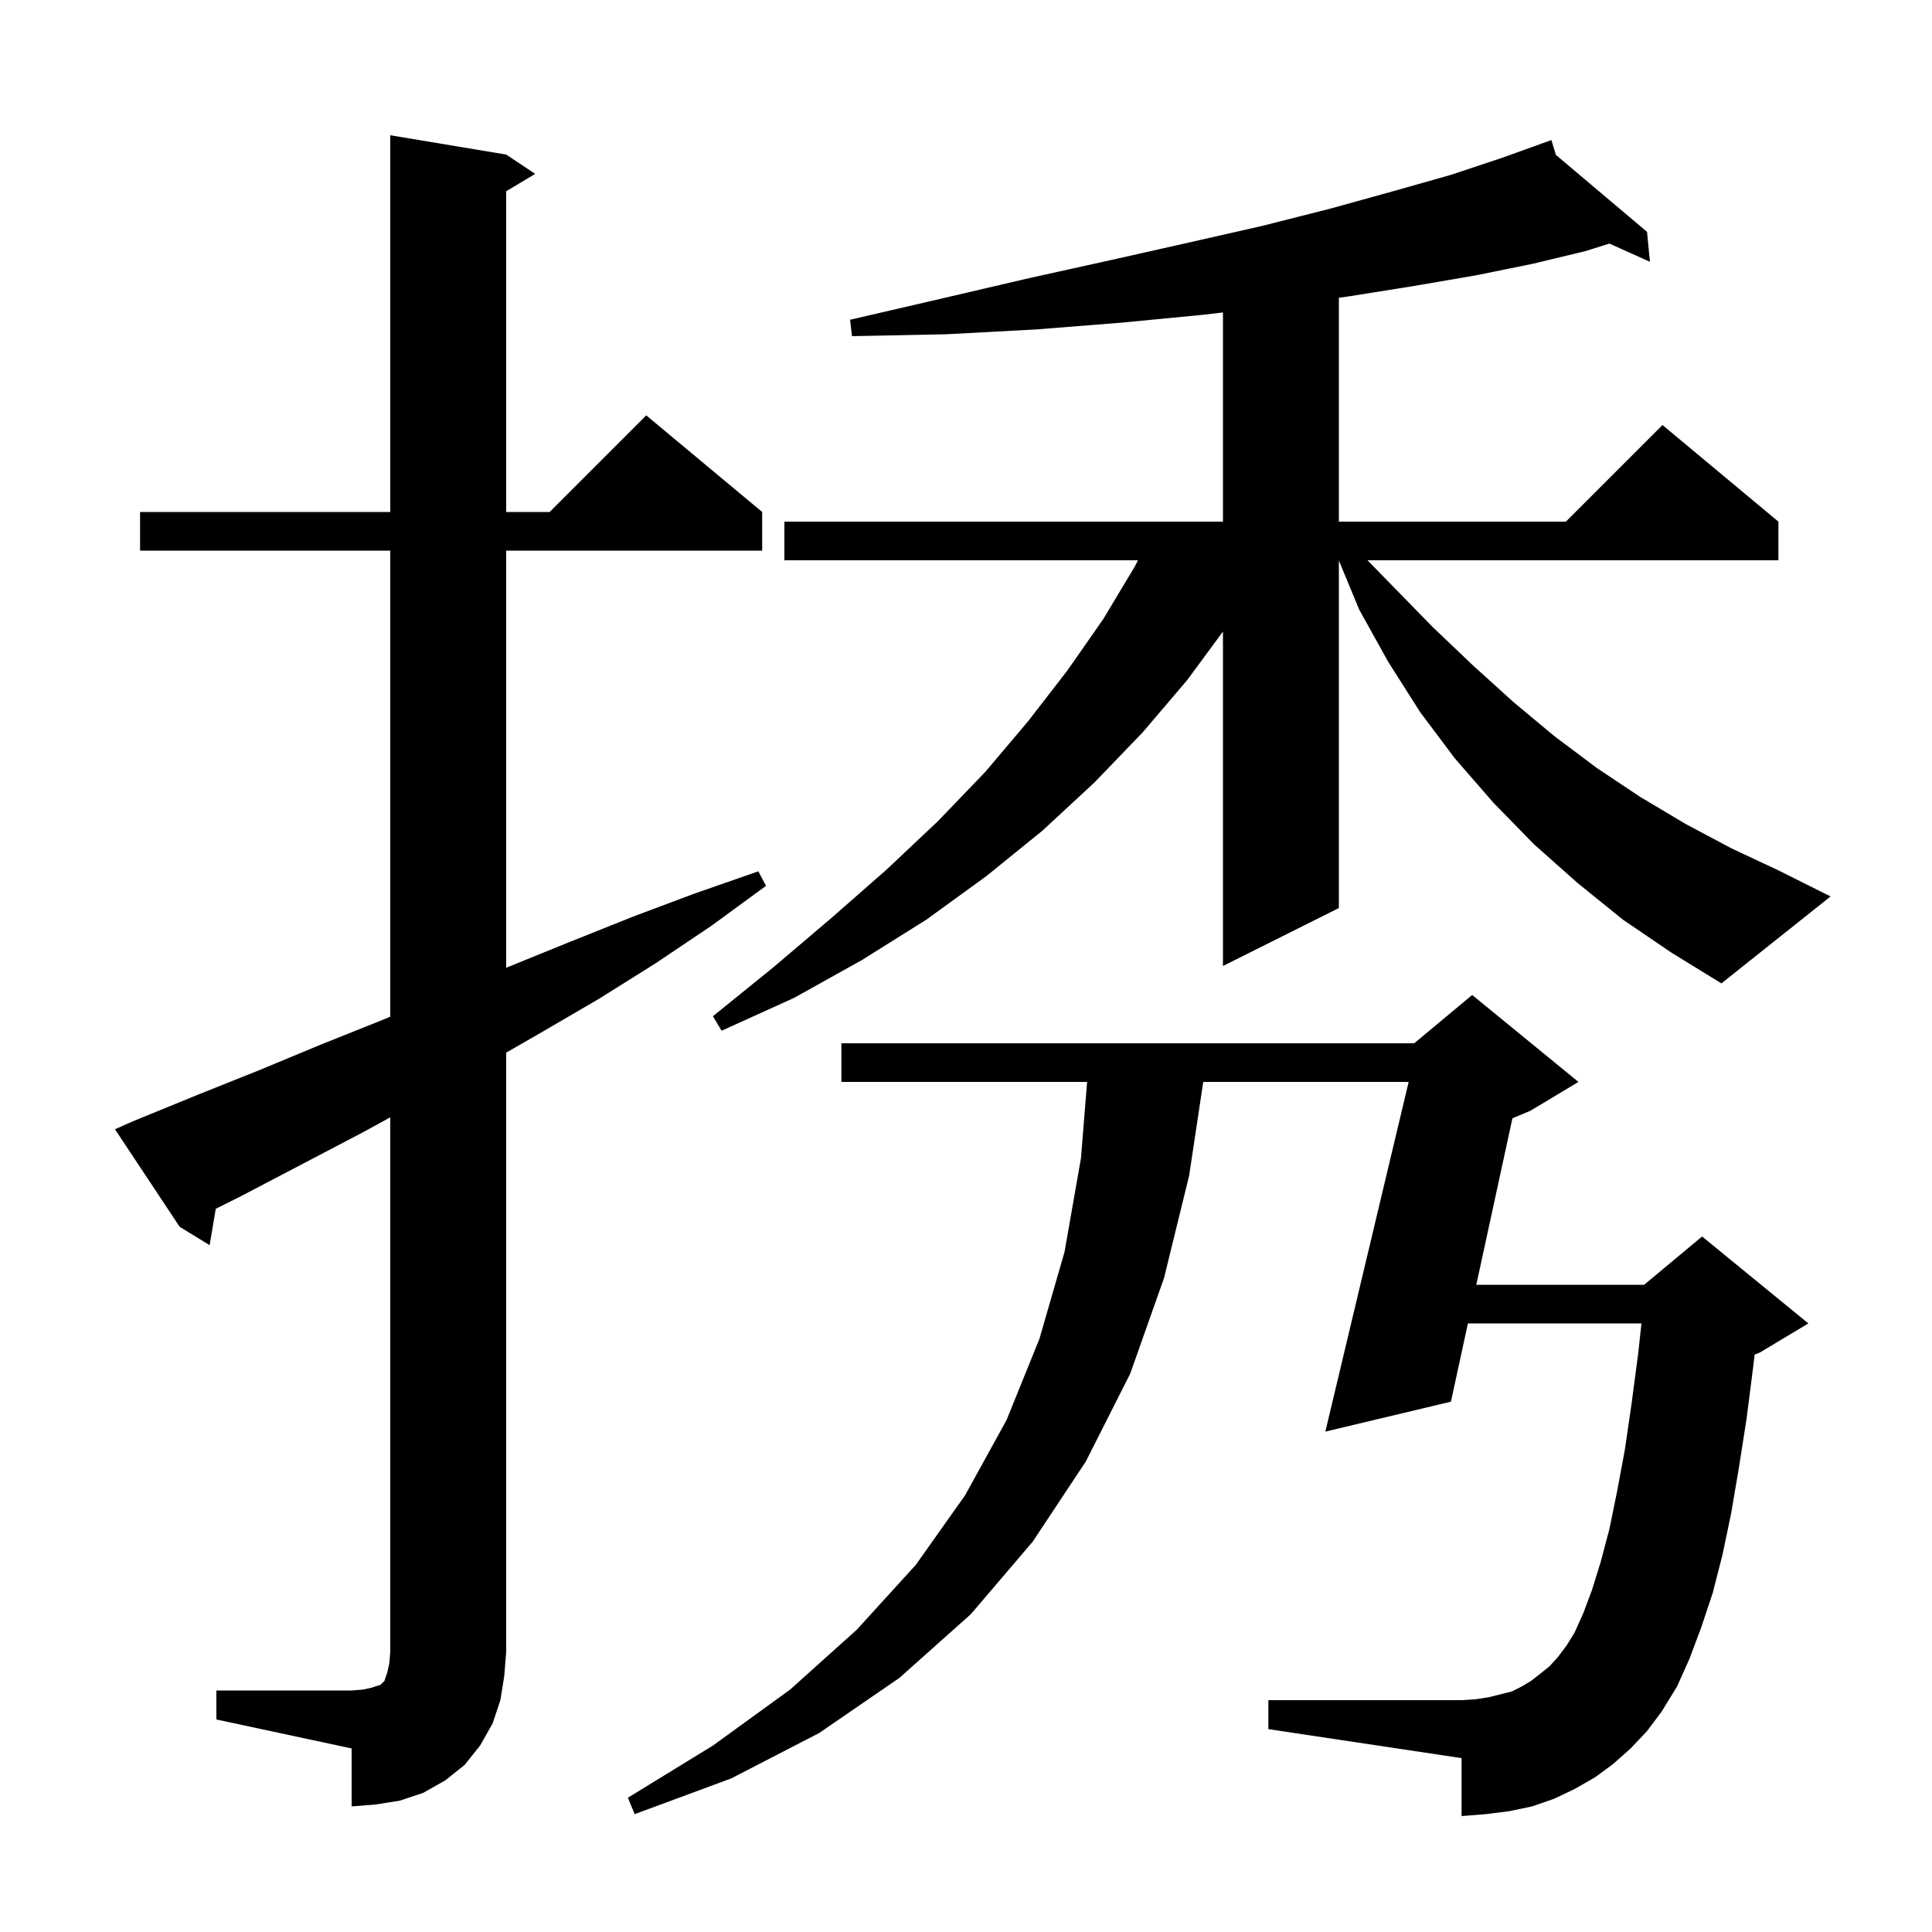<svg xmlns="http://www.w3.org/2000/svg" xmlns:xlink="http://www.w3.org/1999/xlink" version="1.1" baseProfile="full" viewBox="0 0 200 200" width="200" height="200"><g fill="currentColor"><path d="M 168.8 181.0 L 167.0 182.6 L 165.1 184.0 L 163.0 185.2 L 160.9 186.2 L 158.6 187.0 L 156.2 187.5 L 153.8 187.8 L 151.3 188.0 L 151.3 182.0 L 131.3 179.0 L 131.3 176.0 L 151.3 176.0 L 152.8 175.9 L 154.1 175.7 L 156.5 175.1 L 157.5 174.6 L 158.5 174.0 L 159.4 173.3 L 160.4 172.5 L 161.3 171.5 L 162.2 170.3 L 163.0 169.0 L 163.9 167.0 L 164.8 164.6 L 165.7 161.7 L 166.6 158.3 L 167.4 154.4 L 168.2 150.1 L 168.9 145.3 L 169.6 140.0 L 169.921 137.0 L 151.958 137.0 L 150.2 145.1 L 137.2 148.2 L 145.824 112.0 L 124.559 112.0 L 123.1 121.7 L 120.5 132.3 L 117.0 142.2 L 112.4 151.3 L 106.9 159.6 L 100.5 167.1 L 93.1 173.7 L 84.8 179.4 L 75.7 184.1 L 65.7 187.8 L 65.0 186.1 L 73.8 180.7 L 81.8 174.9 L 88.7 168.7 L 94.8 162.0 L 99.9 154.8 L 104.2 147.0 L 107.6 138.6 L 110.2 129.6 L 111.9 119.9 L 112.538 112.0 L 87.1 112.0 L 87.1 108.0 L 146.4 108.0 L 152.4 103.0 L 163.4 112.0 L 158.4 115.0 L 156.566 115.764 L 152.826 133.0 L 170.2 133.0 L 176.2 128.0 L 187.2 137.0 L 182.2 140.0 L 181.638 140.234 L 181.5 141.4 L 180.8 146.9 L 180.0 152.0 L 179.2 156.7 L 178.3 161.0 L 177.3 164.9 L 176.1 168.5 L 174.9 171.7 L 173.6 174.6 L 172.0 177.2 L 170.5 179.2 Z M 22.4 175.0 L 36.4 175.0 L 37.6 174.9 L 38.5 174.7 L 39.4 174.4 L 39.8 174.0 L 40.1 173.1 L 40.3 172.2 L 40.4 171.0 L 40.4 115.665 L 37.6 117.2 L 25.0 123.8 L 22.337 125.132 L 21.7 128.9 L 18.6 127.0 L 11.9 116.9 L 13.7 116.1 L 20.3 113.4 L 26.8 110.8 L 33.3 108.1 L 39.8 105.5 L 40.4 105.247 L 40.4 57.0 L 14.5 57.0 L 14.5 53.0 L 40.4 53.0 L 40.4 14.0 L 52.4 16.0 L 55.4 18.0 L 52.4 19.8 L 52.4 53.0 L 56.9 53.0 L 66.9 43.0 L 78.9 53.0 L 78.9 57.0 L 52.4 57.0 L 52.4 100.184 L 52.6 100.1 L 59.0 97.5 L 65.5 94.9 L 71.9 92.5 L 78.5 90.2 L 79.3 91.7 L 73.7 95.8 L 67.9 99.7 L 62.0 103.4 L 56.0 106.9 L 52.4 108.966 L 52.4 171.0 L 52.2 173.5 L 51.8 176.0 L 51.0 178.4 L 49.7 180.7 L 48.1 182.7 L 46.1 184.3 L 43.8 185.6 L 41.4 186.4 L 38.9 186.8 L 36.4 187.0 L 36.4 181.0 L 22.4 178.0 Z M 168.0 95.2 L 163.3 91.4 L 158.8 87.4 L 154.6 83.1 L 150.6 78.5 L 147.0 73.7 L 143.7 68.5 L 140.7 63.1 L 138.6 58.025 L 138.6 94.0 L 126.6 100.0 L 126.6 65.379 L 122.9 70.4 L 118.3 75.8 L 113.3 81.0 L 107.9 86.0 L 102.1 90.7 L 95.9 95.2 L 89.2 99.4 L 82.2 103.3 L 74.7 106.7 L 73.8 105.2 L 80.1 100.1 L 86.1 95.0 L 91.8 90.0 L 97.1 85.0 L 102.0 79.9 L 106.4 74.7 L 110.5 69.4 L 114.2 64.1 L 117.5 58.6 L 117.8 58.0 L 81.2 58.0 L 81.2 54.0 L 126.6 54.0 L 126.6 32.346 L 124.4 32.6 L 116.1 33.4 L 107.3 34.1 L 98.0 34.6 L 88.2 34.8 L 88.0 33.1 L 97.5 30.9 L 106.5 28.8 L 115.1 26.9 L 123.1 25.1 L 130.6 23.4 L 137.7 21.6 L 144.2 19.8 L 150.2 18.1 L 155.6 16.3 L 159.621 14.852 L 159.6 14.8 L 159.65 14.842 L 160.6 14.5 L 161.069 16.04 L 170.5 24.0 L 170.8 27.1 L 166.607 25.216 L 164.1 26.0 L 158.7 27.3 L 152.8 28.5 L 146.4 29.6 L 139.5 30.7 L 138.6 30.823 L 138.6 54.0 L 162.1 54.0 L 172.1 44.0 L 184.1 54.0 L 184.1 58.0 L 141.561 58.0 L 144.2 60.7 L 148.3 64.9 L 152.5 68.9 L 156.7 72.7 L 160.9 76.2 L 165.3 79.5 L 169.8 82.5 L 174.5 85.3 L 179.2 87.8 L 184.1 90.1 L 189.5 92.8 L 178.2 101.8 L 173.0 98.6 Z "/></g></svg>